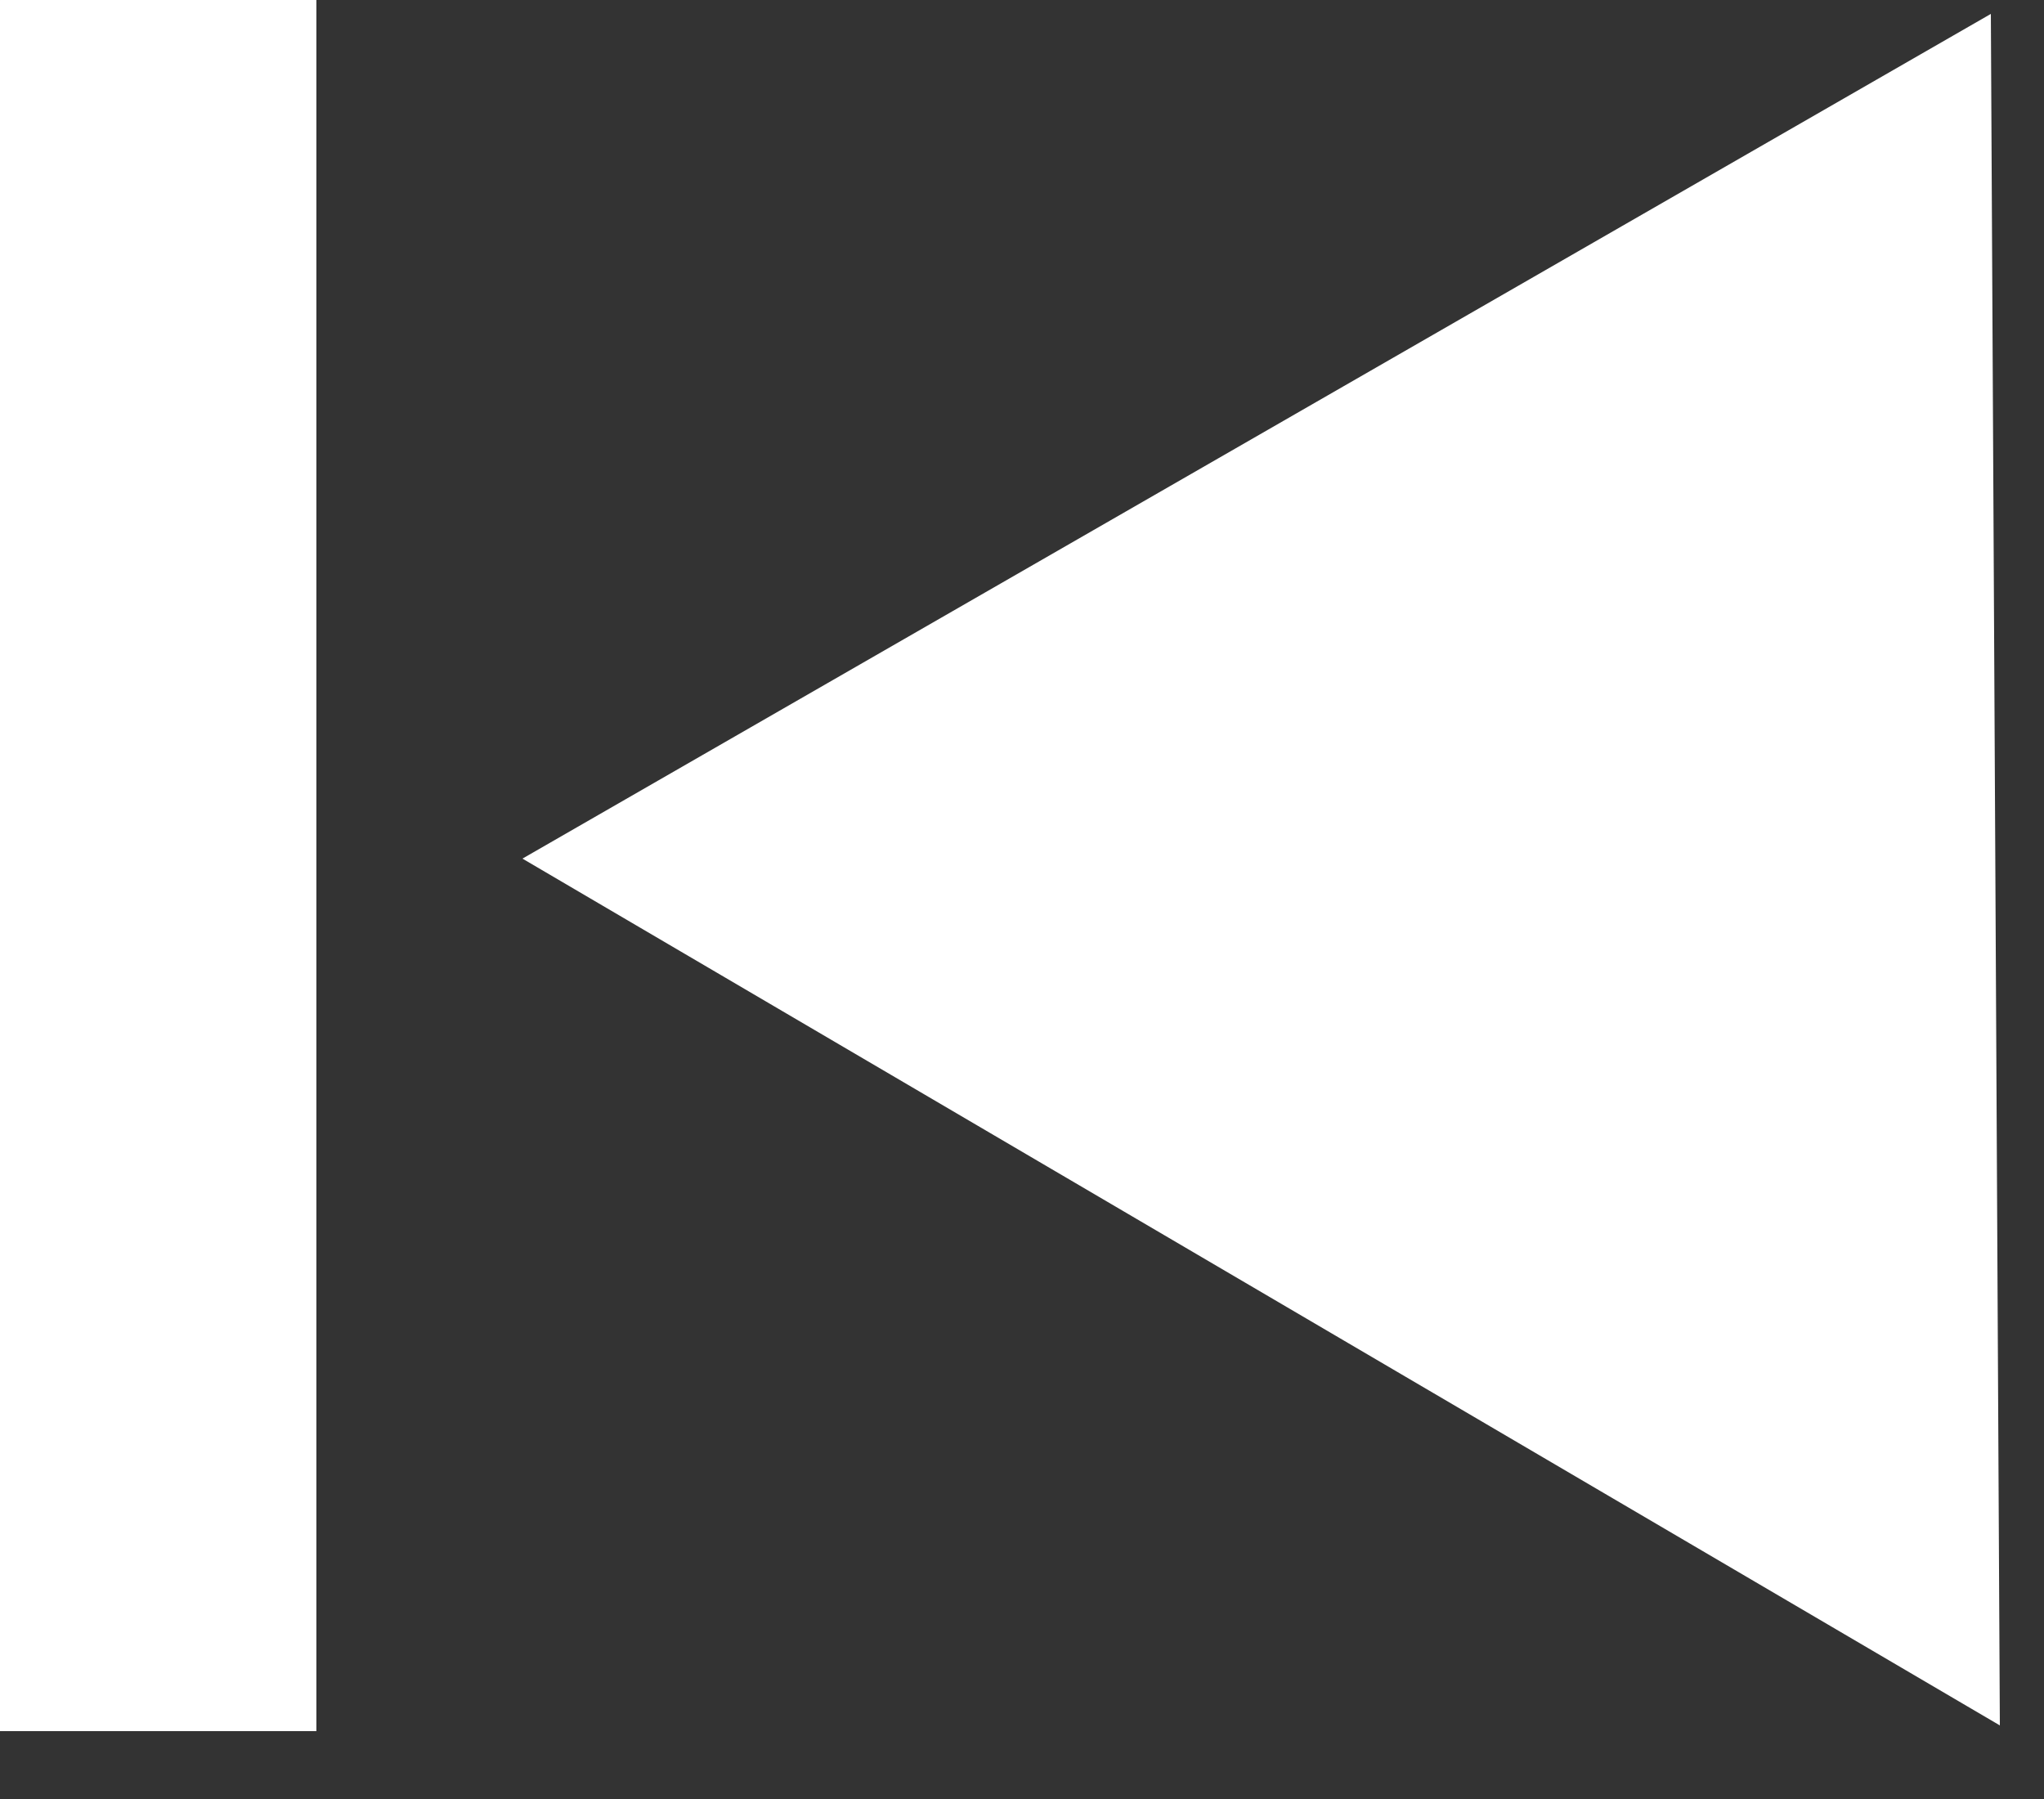 <svg width="25" height="22" viewBox="0 0 25 22" fill="none" xmlns="http://www.w3.org/2000/svg">
<rect x="0" y="0" width="25" height="22" fill="#333333" stroke="none"/>
<g clip-path="url(#clip0_1741_1094)">
<path d="M6.39 10.5L24.35 0.17L24.46 21.1L6.39 10.5Z" fill="white"/>
<path d="M3.43323e-05 21.17L3.87 21.17L3.87 4.3869e-05L3.6183e-05 4.35307e-05L3.43323e-05 21.17Z" fill="white"/>
</g>
<defs>
<clipPath id="clip0_1741_1094">
<rect width="24.46" height="21.17" fill="white" transform="translate(24.46 21.17) rotate(-180)"/>
</clipPath>
</defs>
</svg>
